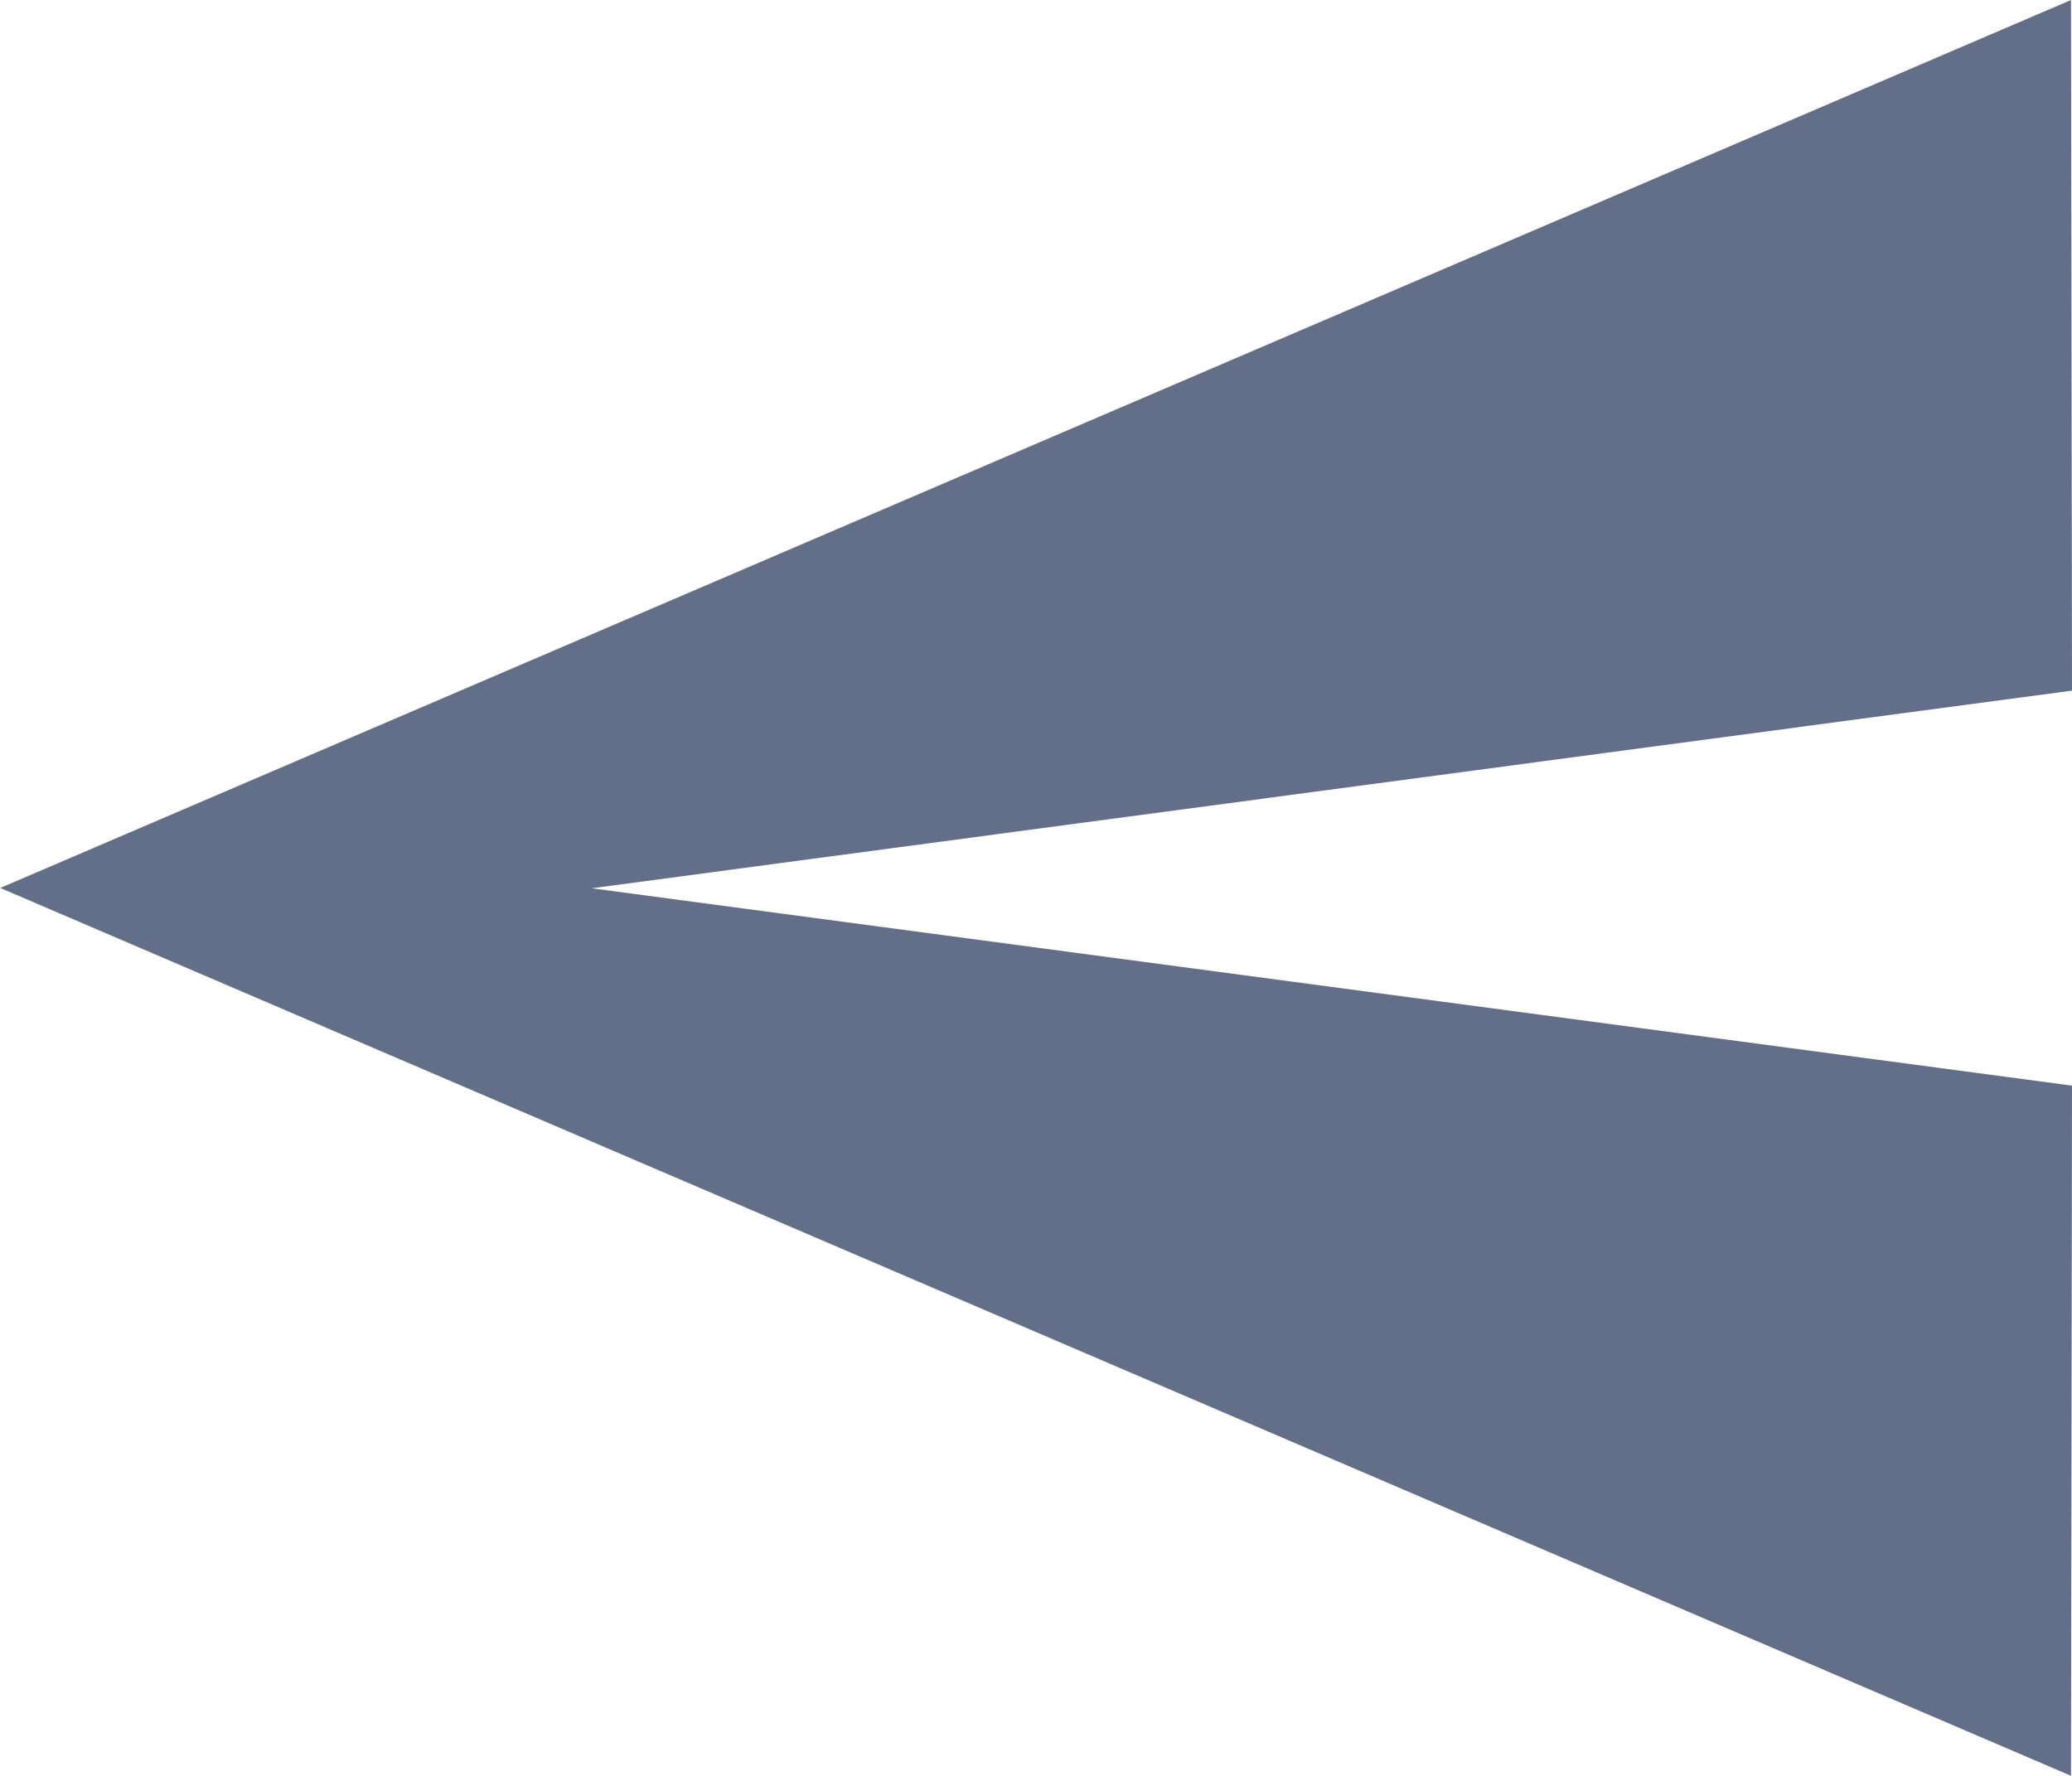 <svg xmlns="http://www.w3.org/2000/svg" width="24.915" height="21.355" viewBox="0 0 24.915 21.355">
  <path id="Icon_material-send" data-name="Icon material-send" d="M.012,21.355l24.9-10.678L.012,0,0,8.3l17.8,2.373L0,13.05Z" transform="translate(24.915 21.355) rotate(180)" fill="#636e88"/>
</svg>
